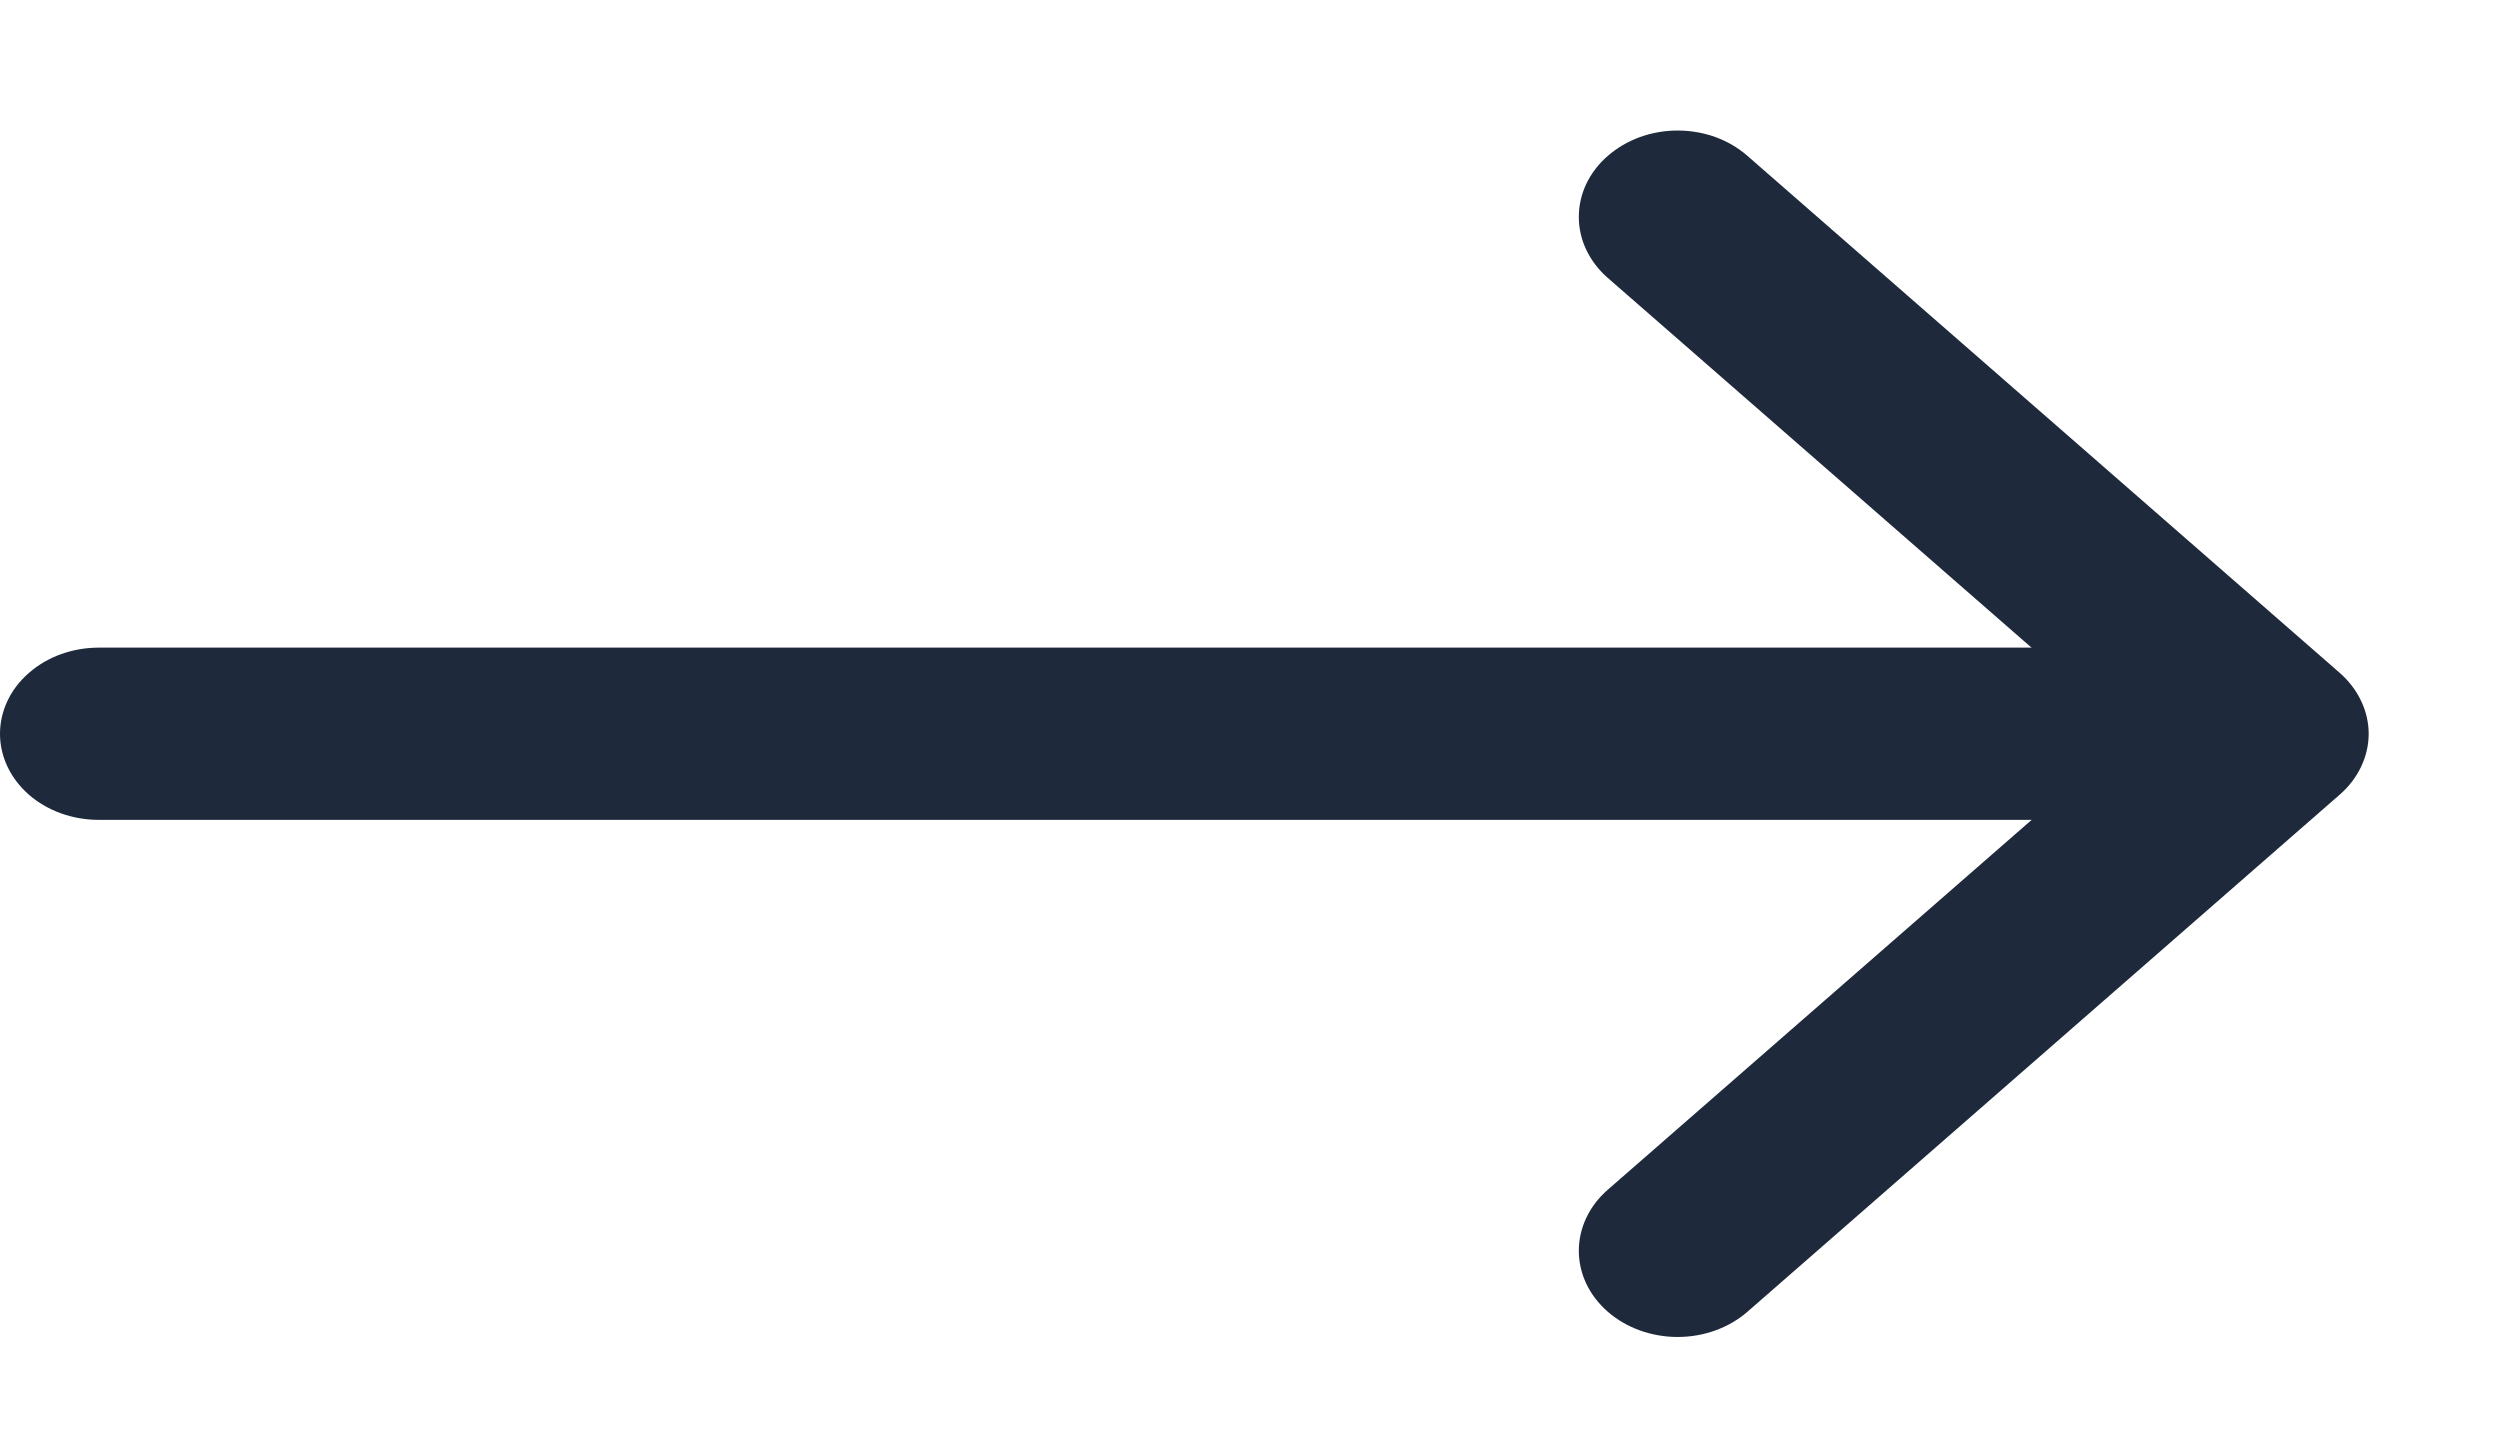 <svg width="19" height="11" viewBox="0 0 19 11" fill="none" xmlns="http://www.w3.org/2000/svg">
<path fill-rule="evenodd" clip-rule="evenodd" d="M12.219 1.185C12.289 1.124 12.372 1.075 12.463 1.042C12.554 1.009 12.652 0.992 12.75 0.992C12.849 0.992 12.947 1.009 13.038 1.042C13.129 1.075 13.211 1.124 13.281 1.185L17.781 5.113C17.851 5.174 17.906 5.246 17.944 5.326C17.982 5.405 18.002 5.491 18.002 5.577C18.002 5.663 17.982 5.748 17.944 5.828C17.906 5.907 17.851 5.98 17.781 6.04L13.281 9.969C13.14 10.092 12.949 10.161 12.75 10.161C12.551 10.161 12.36 10.092 12.219 9.969C12.078 9.846 11.999 9.68 11.999 9.506C11.999 9.332 12.078 9.165 12.219 9.042L16.19 5.577L12.219 2.112C12.149 2.051 12.094 1.979 12.056 1.899C12.018 1.82 11.999 1.734 11.999 1.648C11.999 1.562 12.018 1.477 12.056 1.397C12.094 1.318 12.149 1.245 12.219 1.185Z" fill="#1E293B"/>
<path fill-rule="evenodd" clip-rule="evenodd" d="M0 5.577C0 5.403 0.079 5.236 0.22 5.114C0.36 4.991 0.551 4.922 0.75 4.922H16.5C16.699 4.922 16.89 4.991 17.03 5.114C17.171 5.236 17.25 5.403 17.25 5.577C17.25 5.75 17.171 5.917 17.03 6.04C16.89 6.162 16.699 6.231 16.5 6.231H0.75C0.551 6.231 0.36 6.162 0.22 6.04C0.079 5.917 0 5.75 0 5.577Z" fill="#1E293B"/>
</svg>
